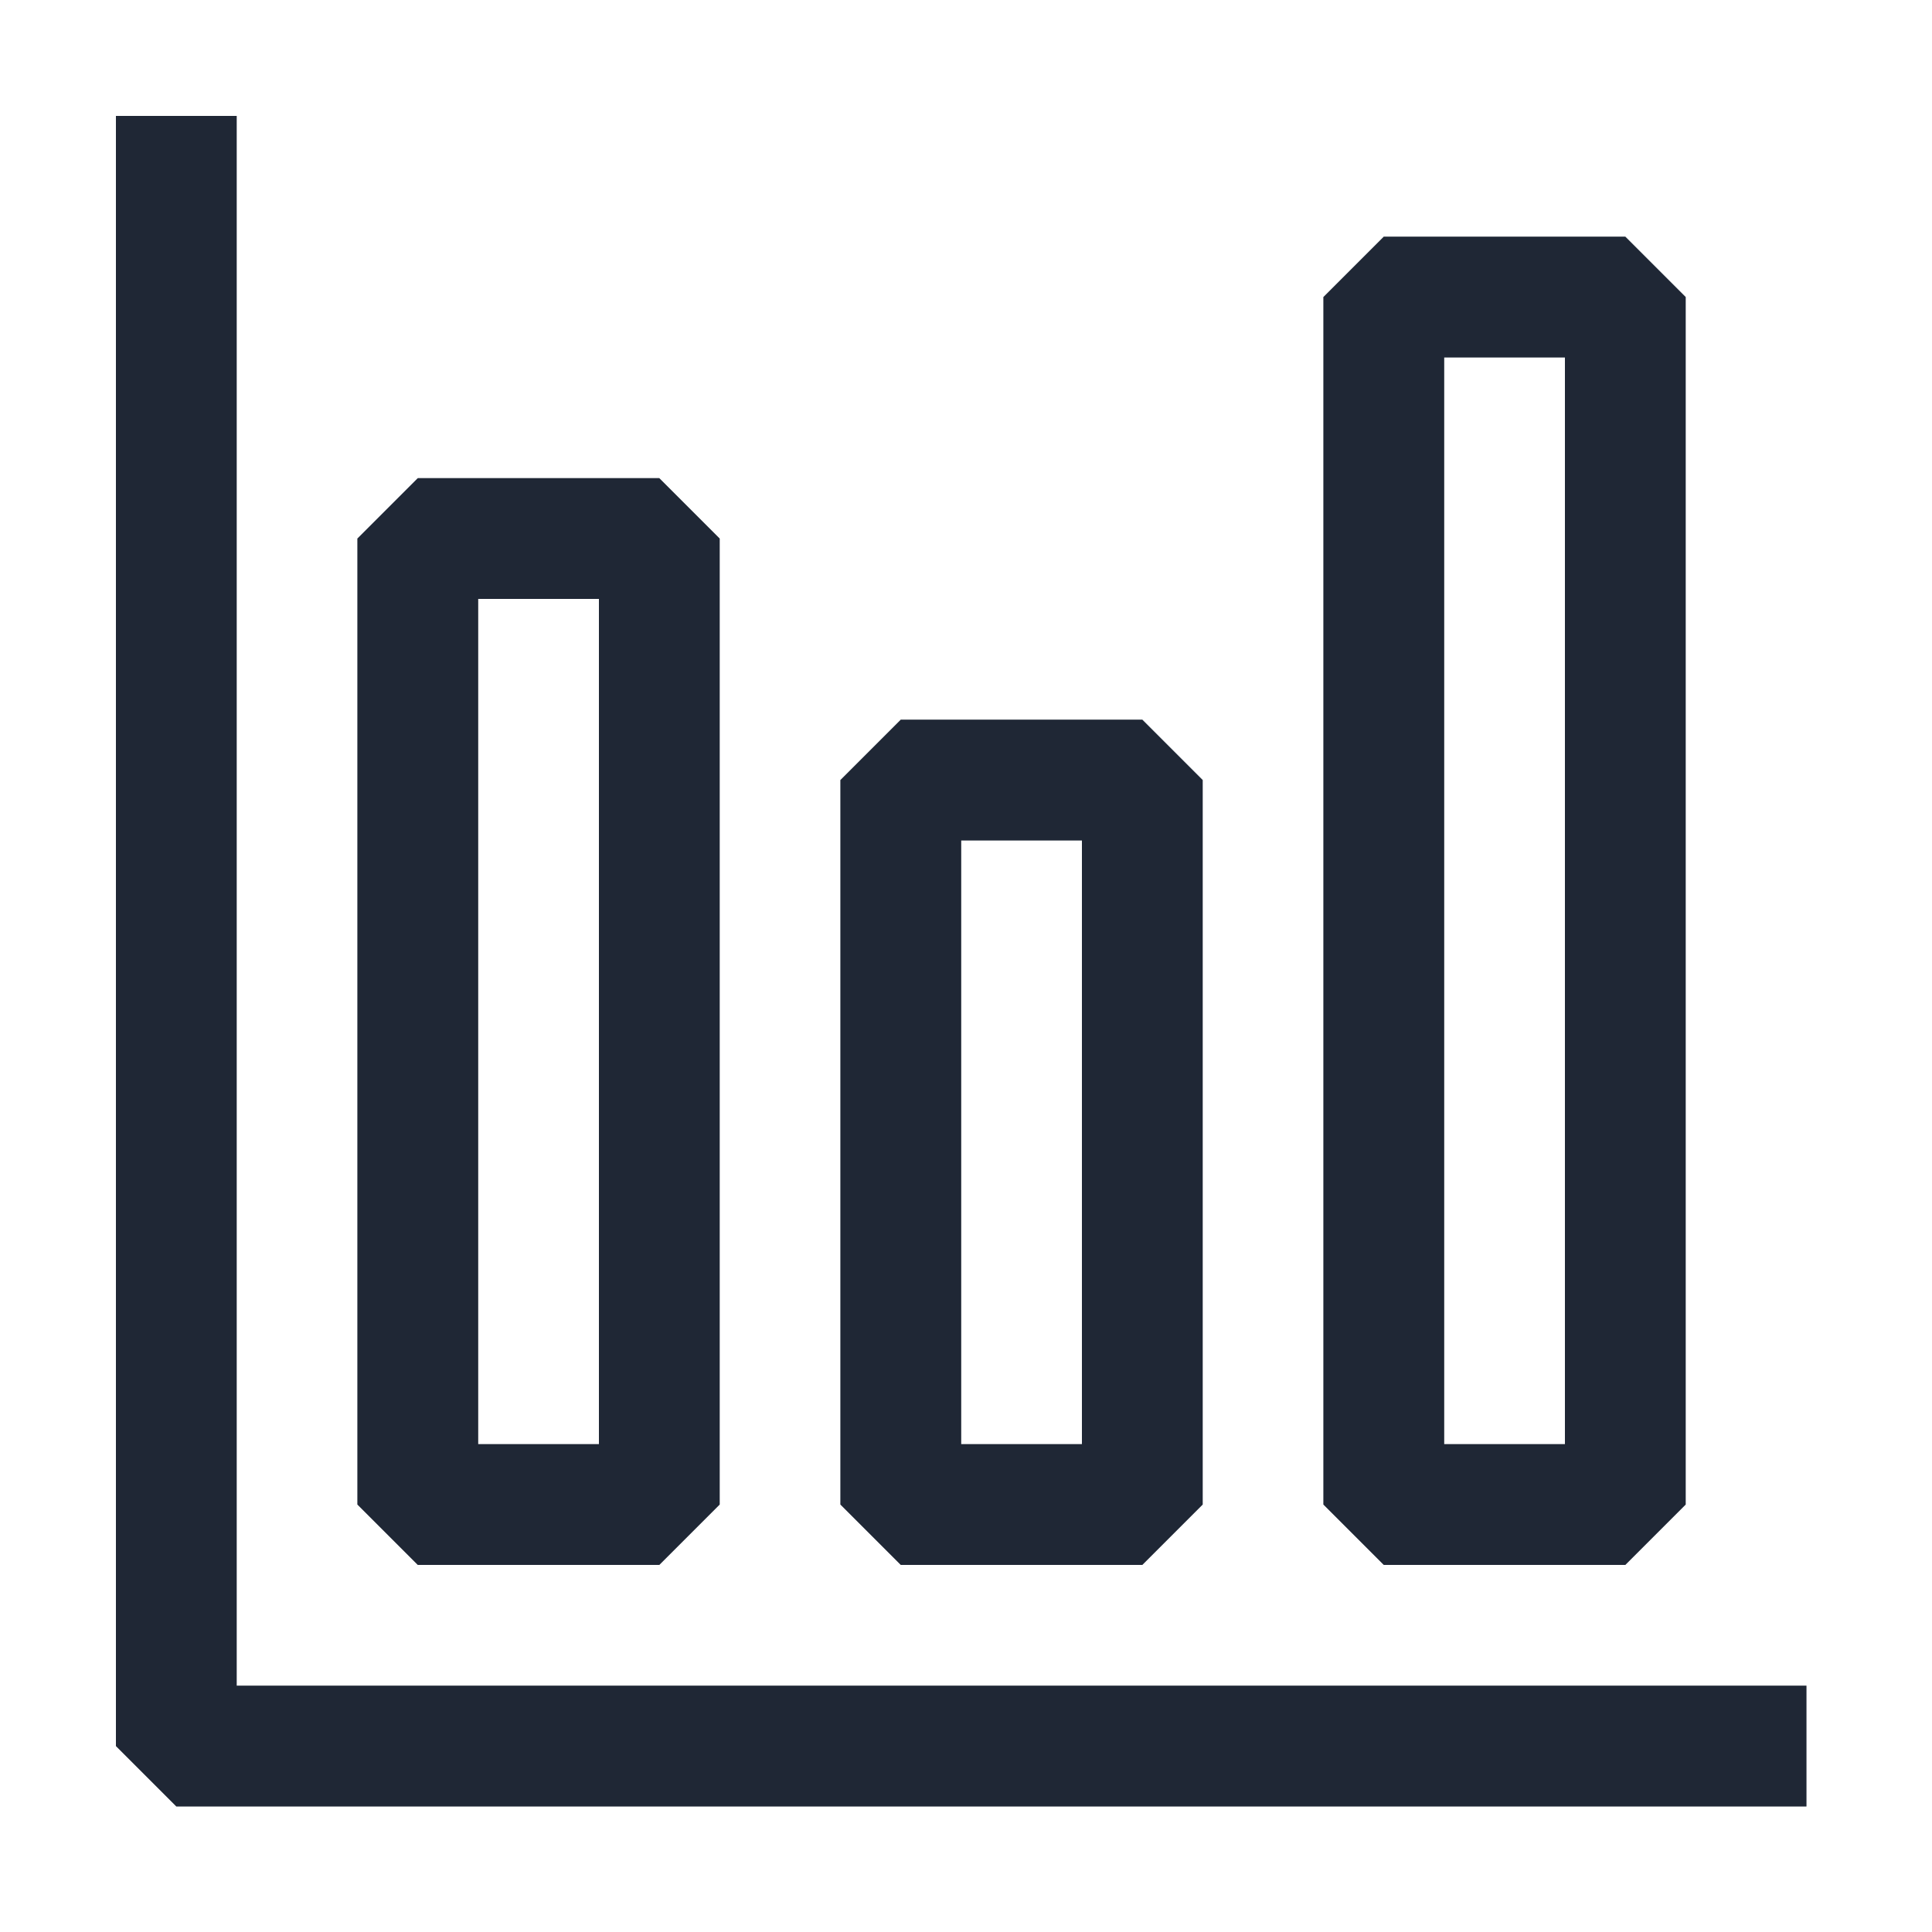 <svg width="100" height="100" viewBox="0 0 100 100" fill="none" xmlns="http://www.w3.org/2000/svg">
<path fill-rule="evenodd" clip-rule="evenodd" d="M9.125 93.5H93.5V87.25H12.25V6H6V90.375L9.125 93.5ZM18.5 77.875V27.875L21.625 24.75H34.125L37.25 27.875V77.875L34.125 81H21.625L18.5 77.875ZM31 74.75V31H24.75V74.75H31ZM68.5 15.375V77.875L71.625 81H84.125L87.25 77.875V15.375L84.125 12.25H71.625L68.5 15.375ZM81 18.5V74.75H74.75V18.5H81ZM43.5 77.875V40.375L46.625 37.25H59.125L62.25 40.375V77.875L59.125 81H46.625L43.5 77.875ZM56 74.75V43.5H49.75V74.75H56Z" fill="#313D53"/>
<path fill-rule="evenodd" clip-rule="evenodd" d="M9.125 93.5H93.5V87.25H12.25V6H6V90.375L9.125 93.5ZM18.5 77.875V27.875L21.625 24.75H34.125L37.25 27.875V77.875L34.125 81H21.625L18.5 77.875ZM31 74.75V31H24.75V74.75H31ZM68.5 15.375V77.875L71.625 81H84.125L87.25 77.875V15.375L84.125 12.25H71.625L68.5 15.375ZM81 18.5V74.75H74.75V18.5H81ZM43.5 77.875V40.375L46.625 37.25H59.125L62.25 40.375V77.875L59.125 81H46.625L43.5 77.875ZM56 74.75V43.5H49.75V74.75H56Z" fill="black" fill-opacity="0.2"/>
<path fill-rule="evenodd" clip-rule="evenodd" d="M9.125 93.5H93.5V87.25H12.25V6H6V90.375L9.125 93.5ZM18.5 77.875V27.875L21.625 24.75H34.125L37.25 27.875V77.875L34.125 81H21.625L18.5 77.875ZM31 74.75V31H24.75V74.75H31ZM68.5 15.375V77.875L71.625 81H84.125L87.25 77.875V15.375L84.125 12.25H71.625L68.5 15.375ZM81 18.5V74.75H74.75V18.5H81ZM43.5 77.875V40.375L46.625 37.25H59.125L62.25 40.375V77.875L59.125 81H46.625L43.5 77.875ZM56 74.75V43.5H49.75V74.75H56Z" fill="black" fill-opacity="0.2"/>
</svg>
